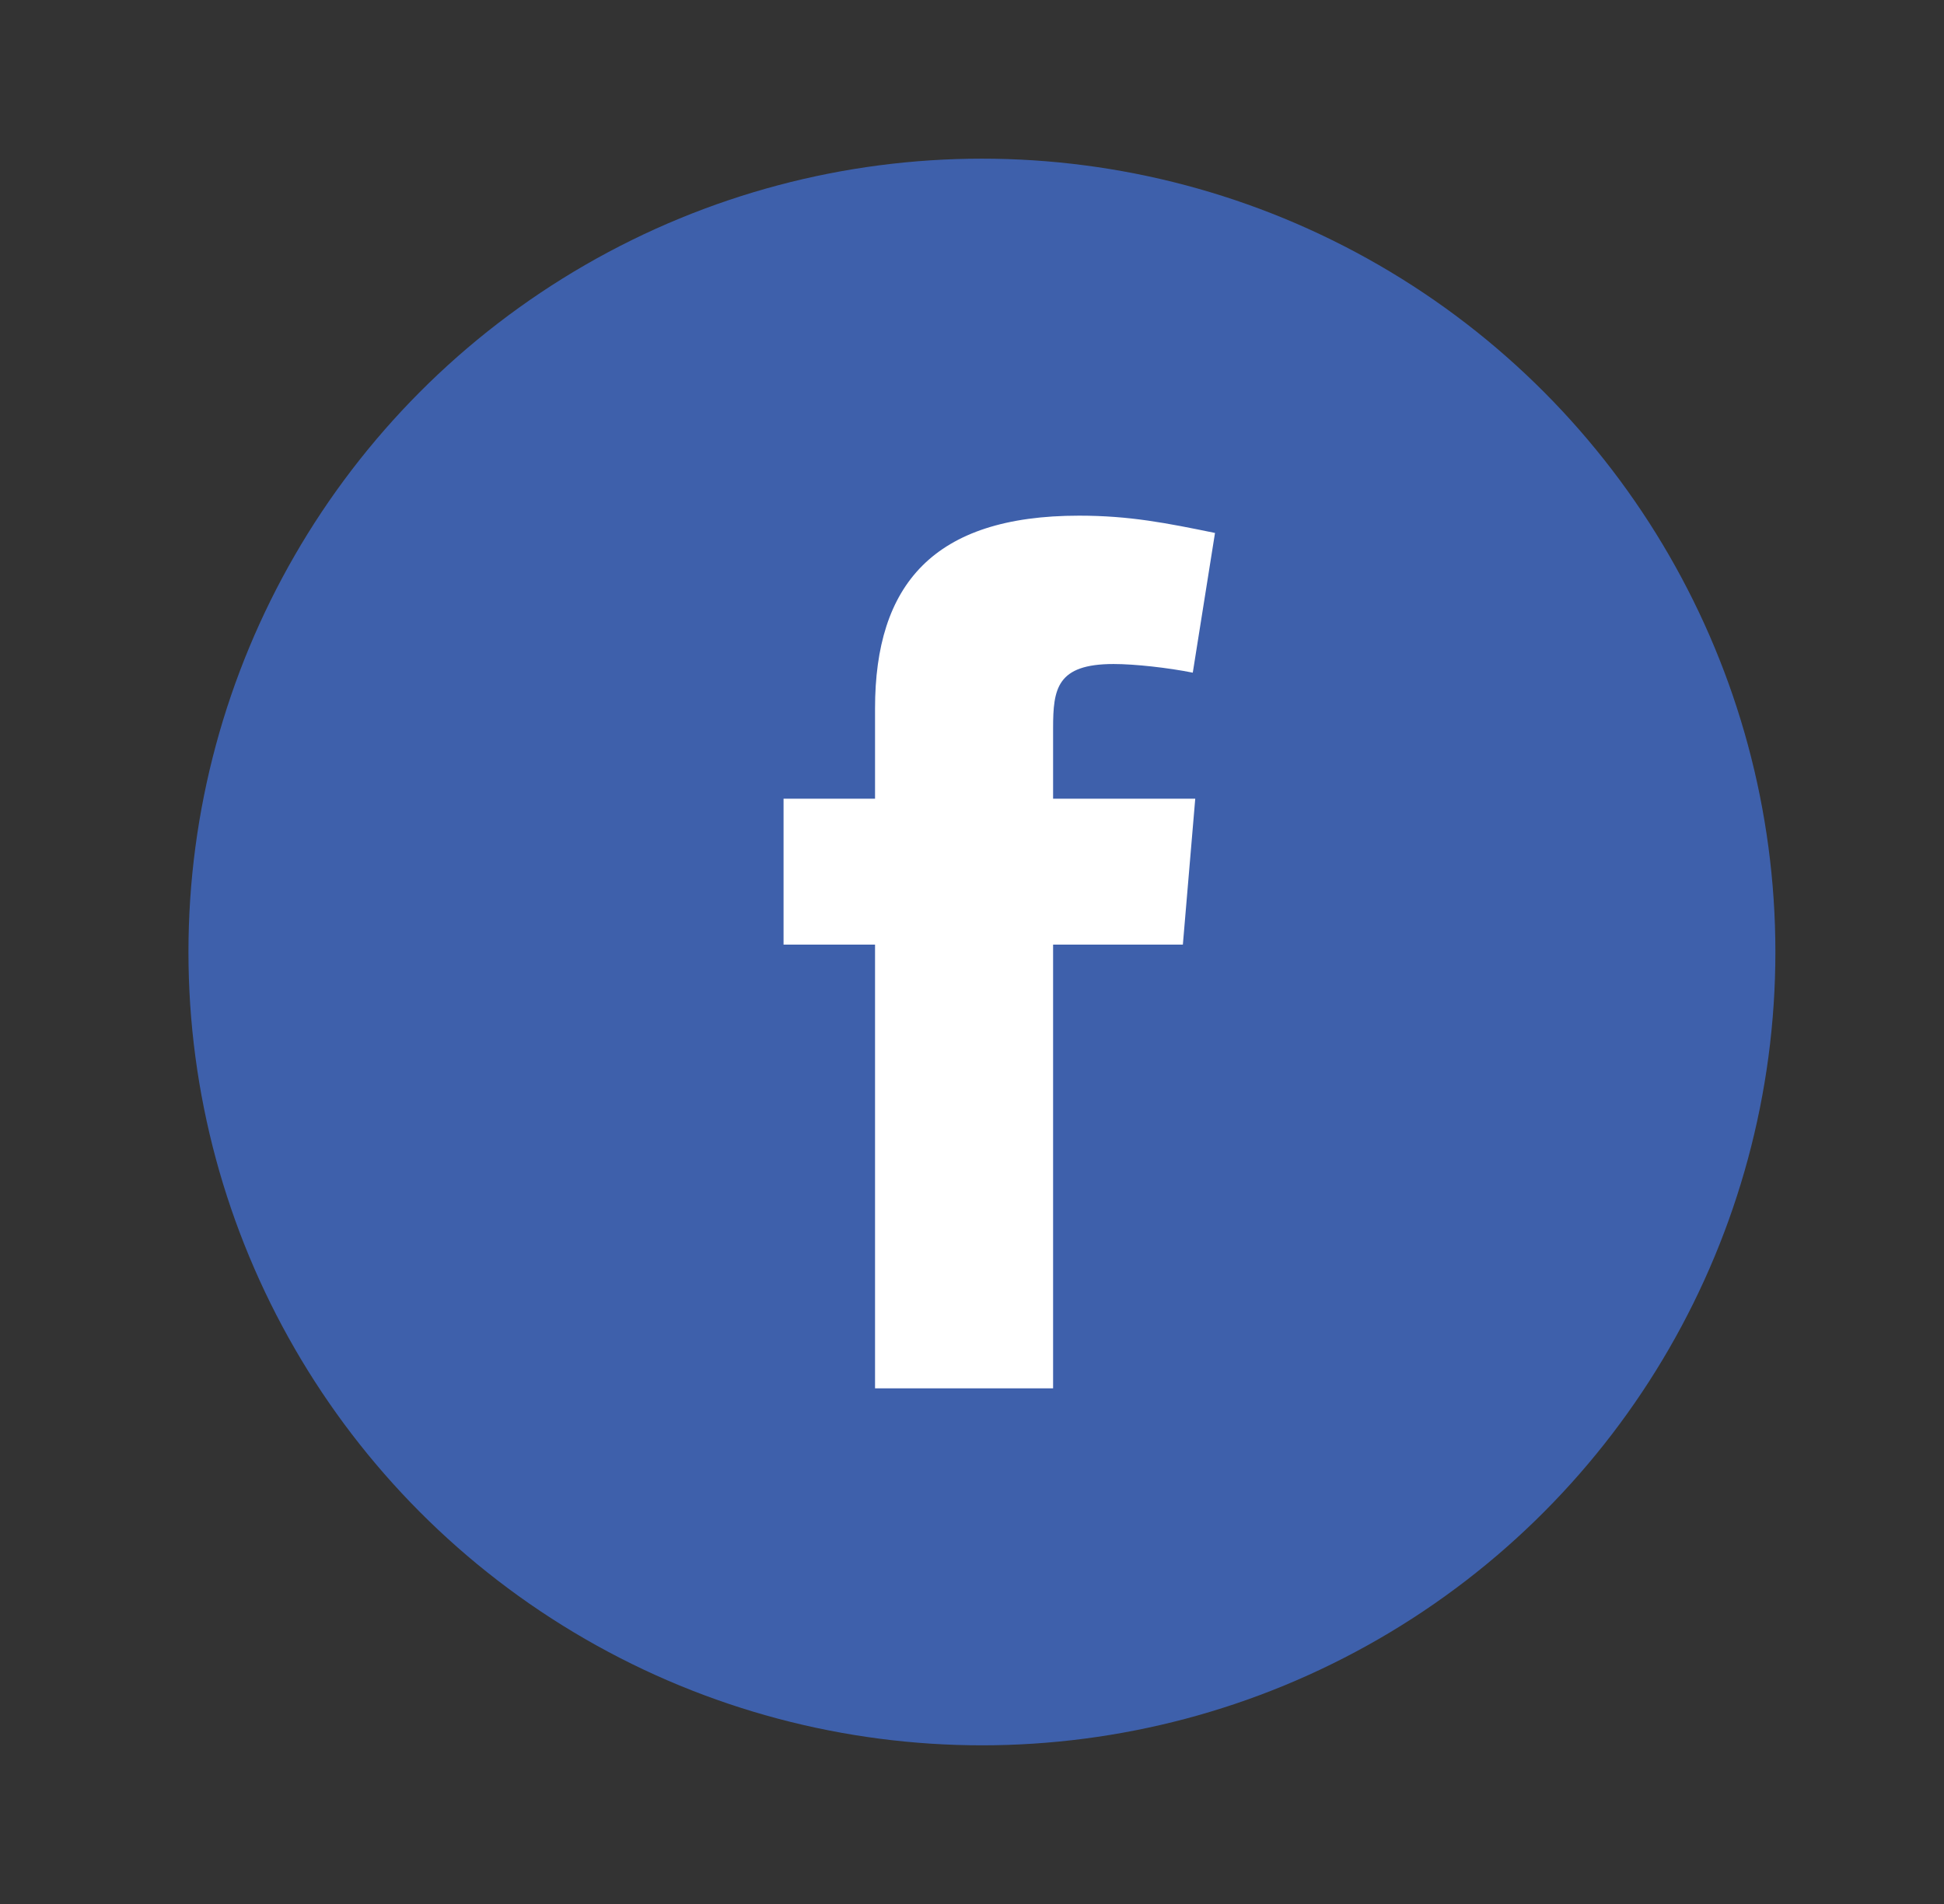 <svg width="49" height="48" viewBox="0 0 49 48" fill="none" xmlns="http://www.w3.org/2000/svg">
<rect x="0" y="0" width="49" height="48" fill="#333333" stroke="none"/>
<circle cx="24.75" cy="24" r="20" fill="#3E60AB"/>
<path fill-rule="evenodd" clip-rule="evenodd" d="M30.065 16.958C29.442 16.833 28.6 16.74 28.07 16.74C26.637 16.74 26.544 17.363 26.544 18.361V20.136H30.127L29.815 23.814H26.544V35H22.056V23.814H19.75V20.136H22.056V17.861C22.056 14.745 23.521 13 27.198 13C28.475 13 29.41 13.187 30.625 13.436L30.065 16.958Z" fill="white"/>
</svg>
